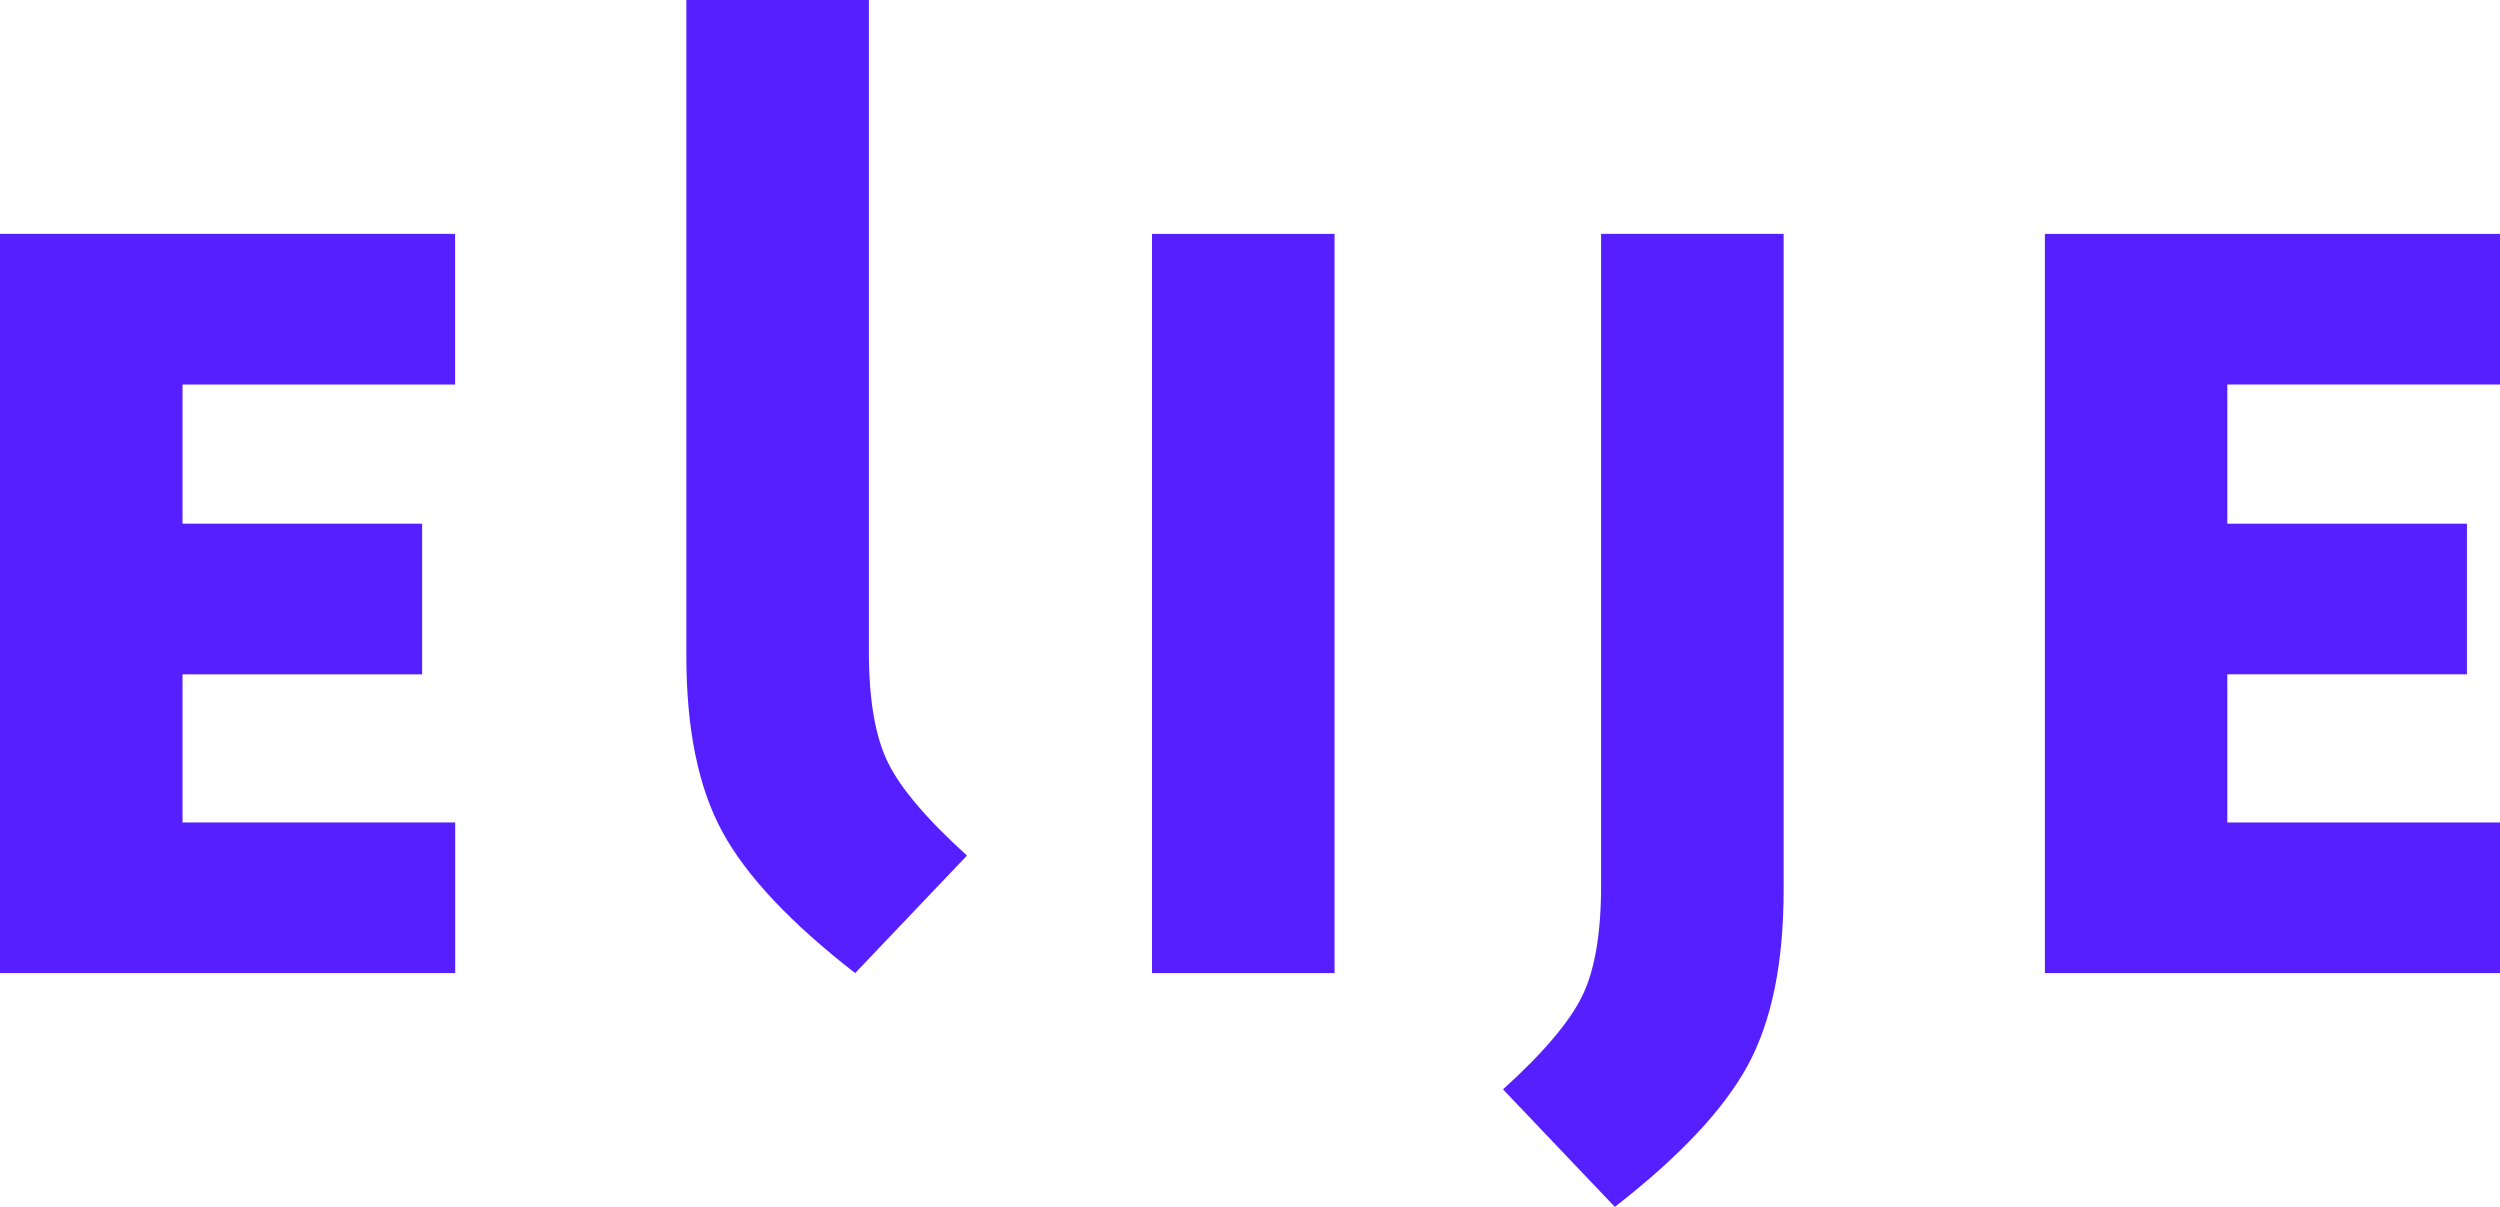 <?xml version="1.0" encoding="UTF-8"?><svg id="Calque_2" xmlns="http://www.w3.org/2000/svg" viewBox="0 0 236.54 114.19"><g id="version_bleue"><g><path d="M17.27,77.82h25.8v14.25H0V22.13H43.06v14.25H17.27v13.17h22.67v14.25H17.27v14.03Z" style="fill:#551fff;"/><path d="M126.27,22.13V92.07h-17.27V22.13h17.27Z" style="fill:#551fff;"/><path d="M151.49,22.13h17.27v62.06c0,6.91-1.13,12.45-3.4,16.62-2.27,4.17-6.46,8.63-12.57,13.38l-10.58-11.12c3.81-3.45,6.31-6.4,7.5-8.85,1.19-2.44,1.78-5.94,1.78-10.47V22.13Z" style="fill:#551fff;"/><path d="M82.21,61.63c0,4.53,.59,8.03,1.78,10.47,1.19,2.45,3.69,5.4,7.5,8.85l-10.58,11.12c-6.11-4.75-10.31-9.21-12.57-13.38-2.27-4.18-3.4-9.71-3.4-16.62V0h17.27V61.63Z" style="fill:#551fff;"/><path d="M210.74,77.82h25.8v14.25h-43.06V22.13h43.06v14.25h-25.8v13.17h22.67v14.25h-22.67v14.03Z" style="fill:#551fff;"/></g></g></svg>